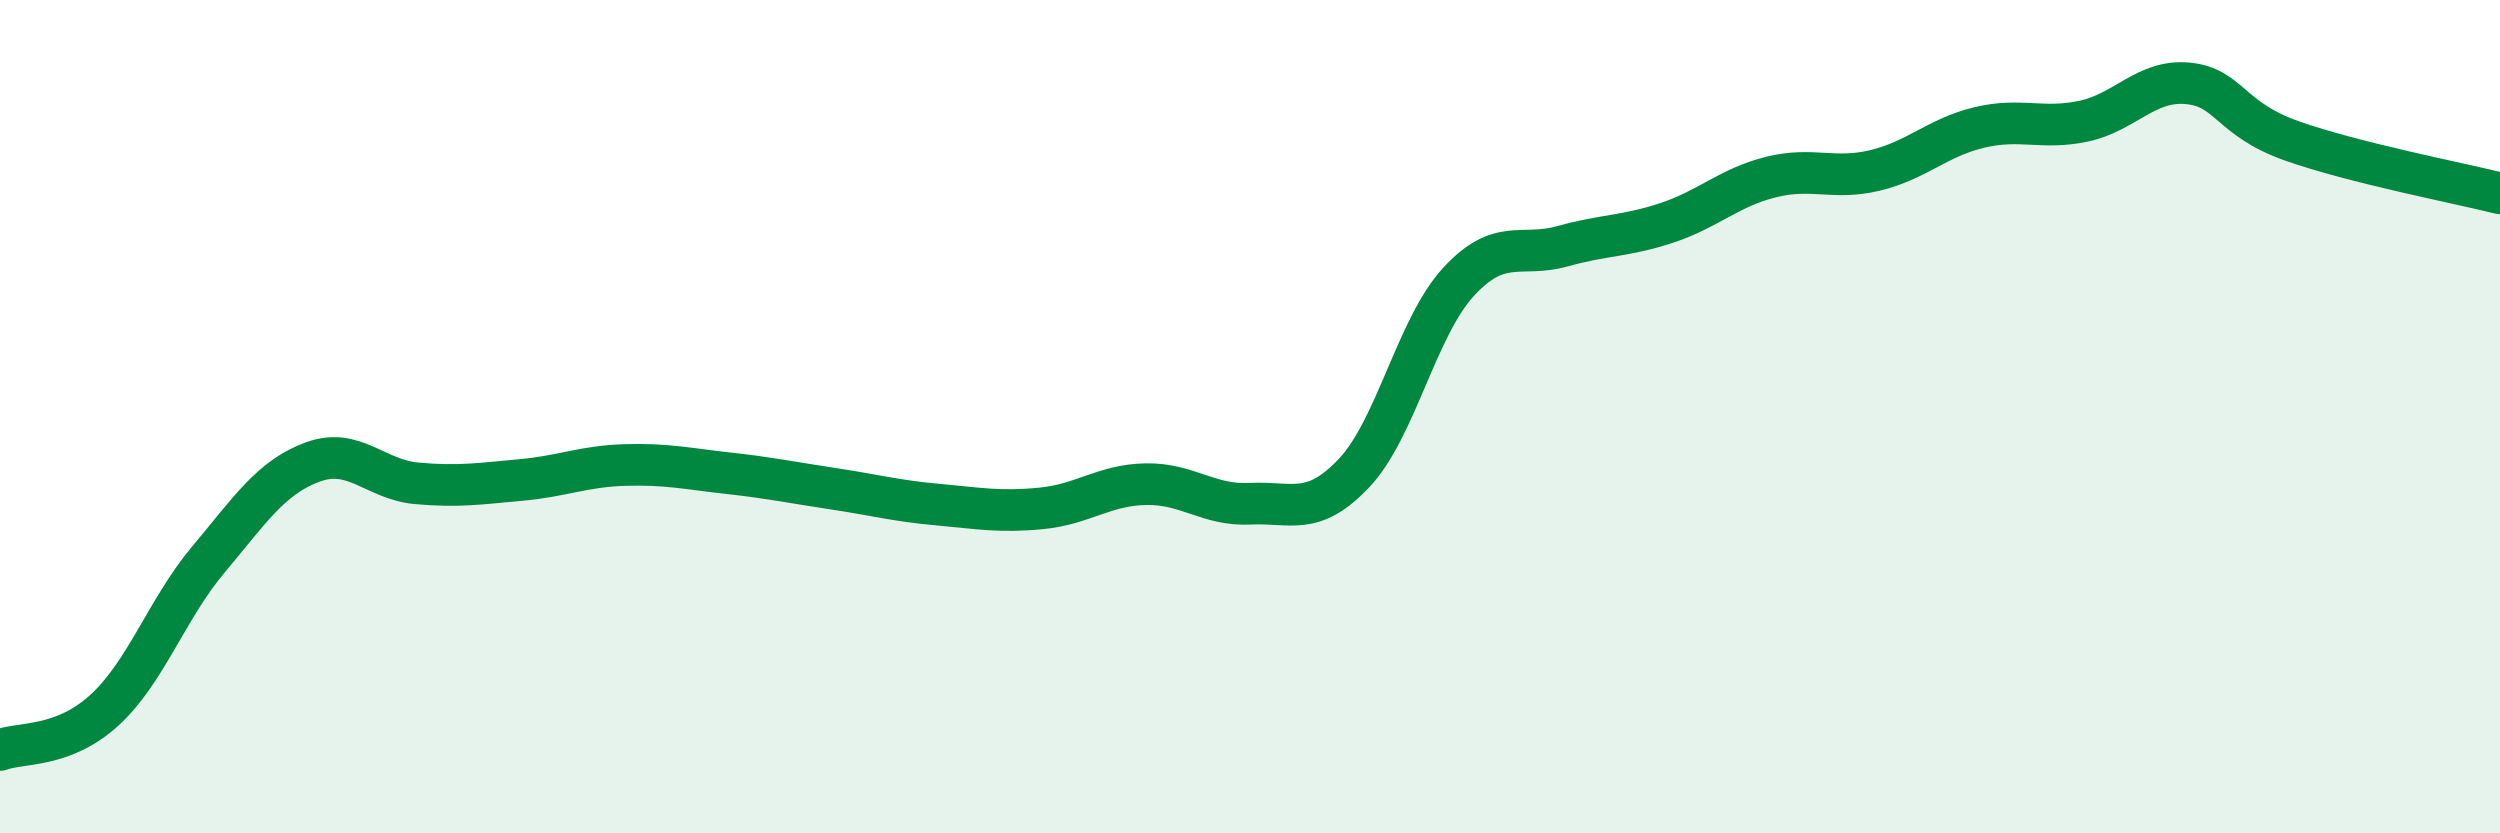 
    <svg width="60" height="20" viewBox="0 0 60 20" xmlns="http://www.w3.org/2000/svg">
      <path
        d="M 0,18 C 0.5,17.81 1.5,17.96 2.5,17.05 C 3.5,16.14 4,14.62 5,13.43 C 6,12.24 6.5,11.46 7.5,11.09 C 8.5,10.72 9,11.51 10,11.6 C 11,11.69 11.5,11.61 12.5,11.52 C 13.5,11.43 14,11.19 15,11.16 C 16,11.13 16.5,11.25 17.5,11.36 C 18.5,11.47 19,11.58 20,11.73 C 21,11.88 21.5,12.02 22.5,12.11 C 23.5,12.2 24,12.3 25,12.2 C 26,12.1 26.5,11.64 27.5,11.62 C 28.5,11.6 29,12.14 30,12.09 C 31,12.04 31.5,12.41 32.5,11.35 C 33.5,10.29 34,7.86 35,6.77 C 36,5.68 36.5,6.19 37.5,5.91 C 38.5,5.63 39,5.68 40,5.35 C 41,5.02 41.5,4.5 42.5,4.25 C 43.5,4 44,4.33 45,4.09 C 46,3.85 46.5,3.3 47.5,3.06 C 48.5,2.82 49,3.12 50,2.91 C 51,2.7 51.5,1.91 52.5,2 C 53.5,2.09 53.5,2.85 55,3.38 C 56.5,3.91 59,4.39 60,4.64L60 20L0 20Z"
        fill="#008740"
        opacity="0.1"
        stroke-linecap="round"
        stroke-linejoin="round"
      />
      <path
        d="M 0,18 C 0.5,17.81 1.5,17.96 2.5,17.05 C 3.5,16.14 4,14.62 5,13.43 C 6,12.24 6.5,11.46 7.5,11.09 C 8.5,10.72 9,11.51 10,11.6 C 11,11.69 11.5,11.61 12.5,11.52 C 13.5,11.43 14,11.19 15,11.16 C 16,11.13 16.5,11.25 17.5,11.36 C 18.5,11.47 19,11.58 20,11.73 C 21,11.88 21.5,12.02 22.5,12.11 C 23.5,12.2 24,12.3 25,12.2 C 26,12.1 26.5,11.64 27.5,11.62 C 28.5,11.6 29,12.14 30,12.09 C 31,12.04 31.5,12.41 32.5,11.35 C 33.5,10.29 34,7.86 35,6.77 C 36,5.68 36.5,6.19 37.5,5.91 C 38.5,5.63 39,5.68 40,5.35 C 41,5.02 41.5,4.5 42.5,4.25 C 43.5,4 44,4.33 45,4.09 C 46,3.85 46.5,3.3 47.5,3.06 C 48.5,2.82 49,3.12 50,2.91 C 51,2.7 51.5,1.91 52.5,2 C 53.5,2.09 53.5,2.85 55,3.38 C 56.5,3.91 59,4.39 60,4.64"
        stroke="#008740"
        stroke-width="1"
        fill="none"
        stroke-linecap="round"
        stroke-linejoin="round"
      />
    </svg>
  